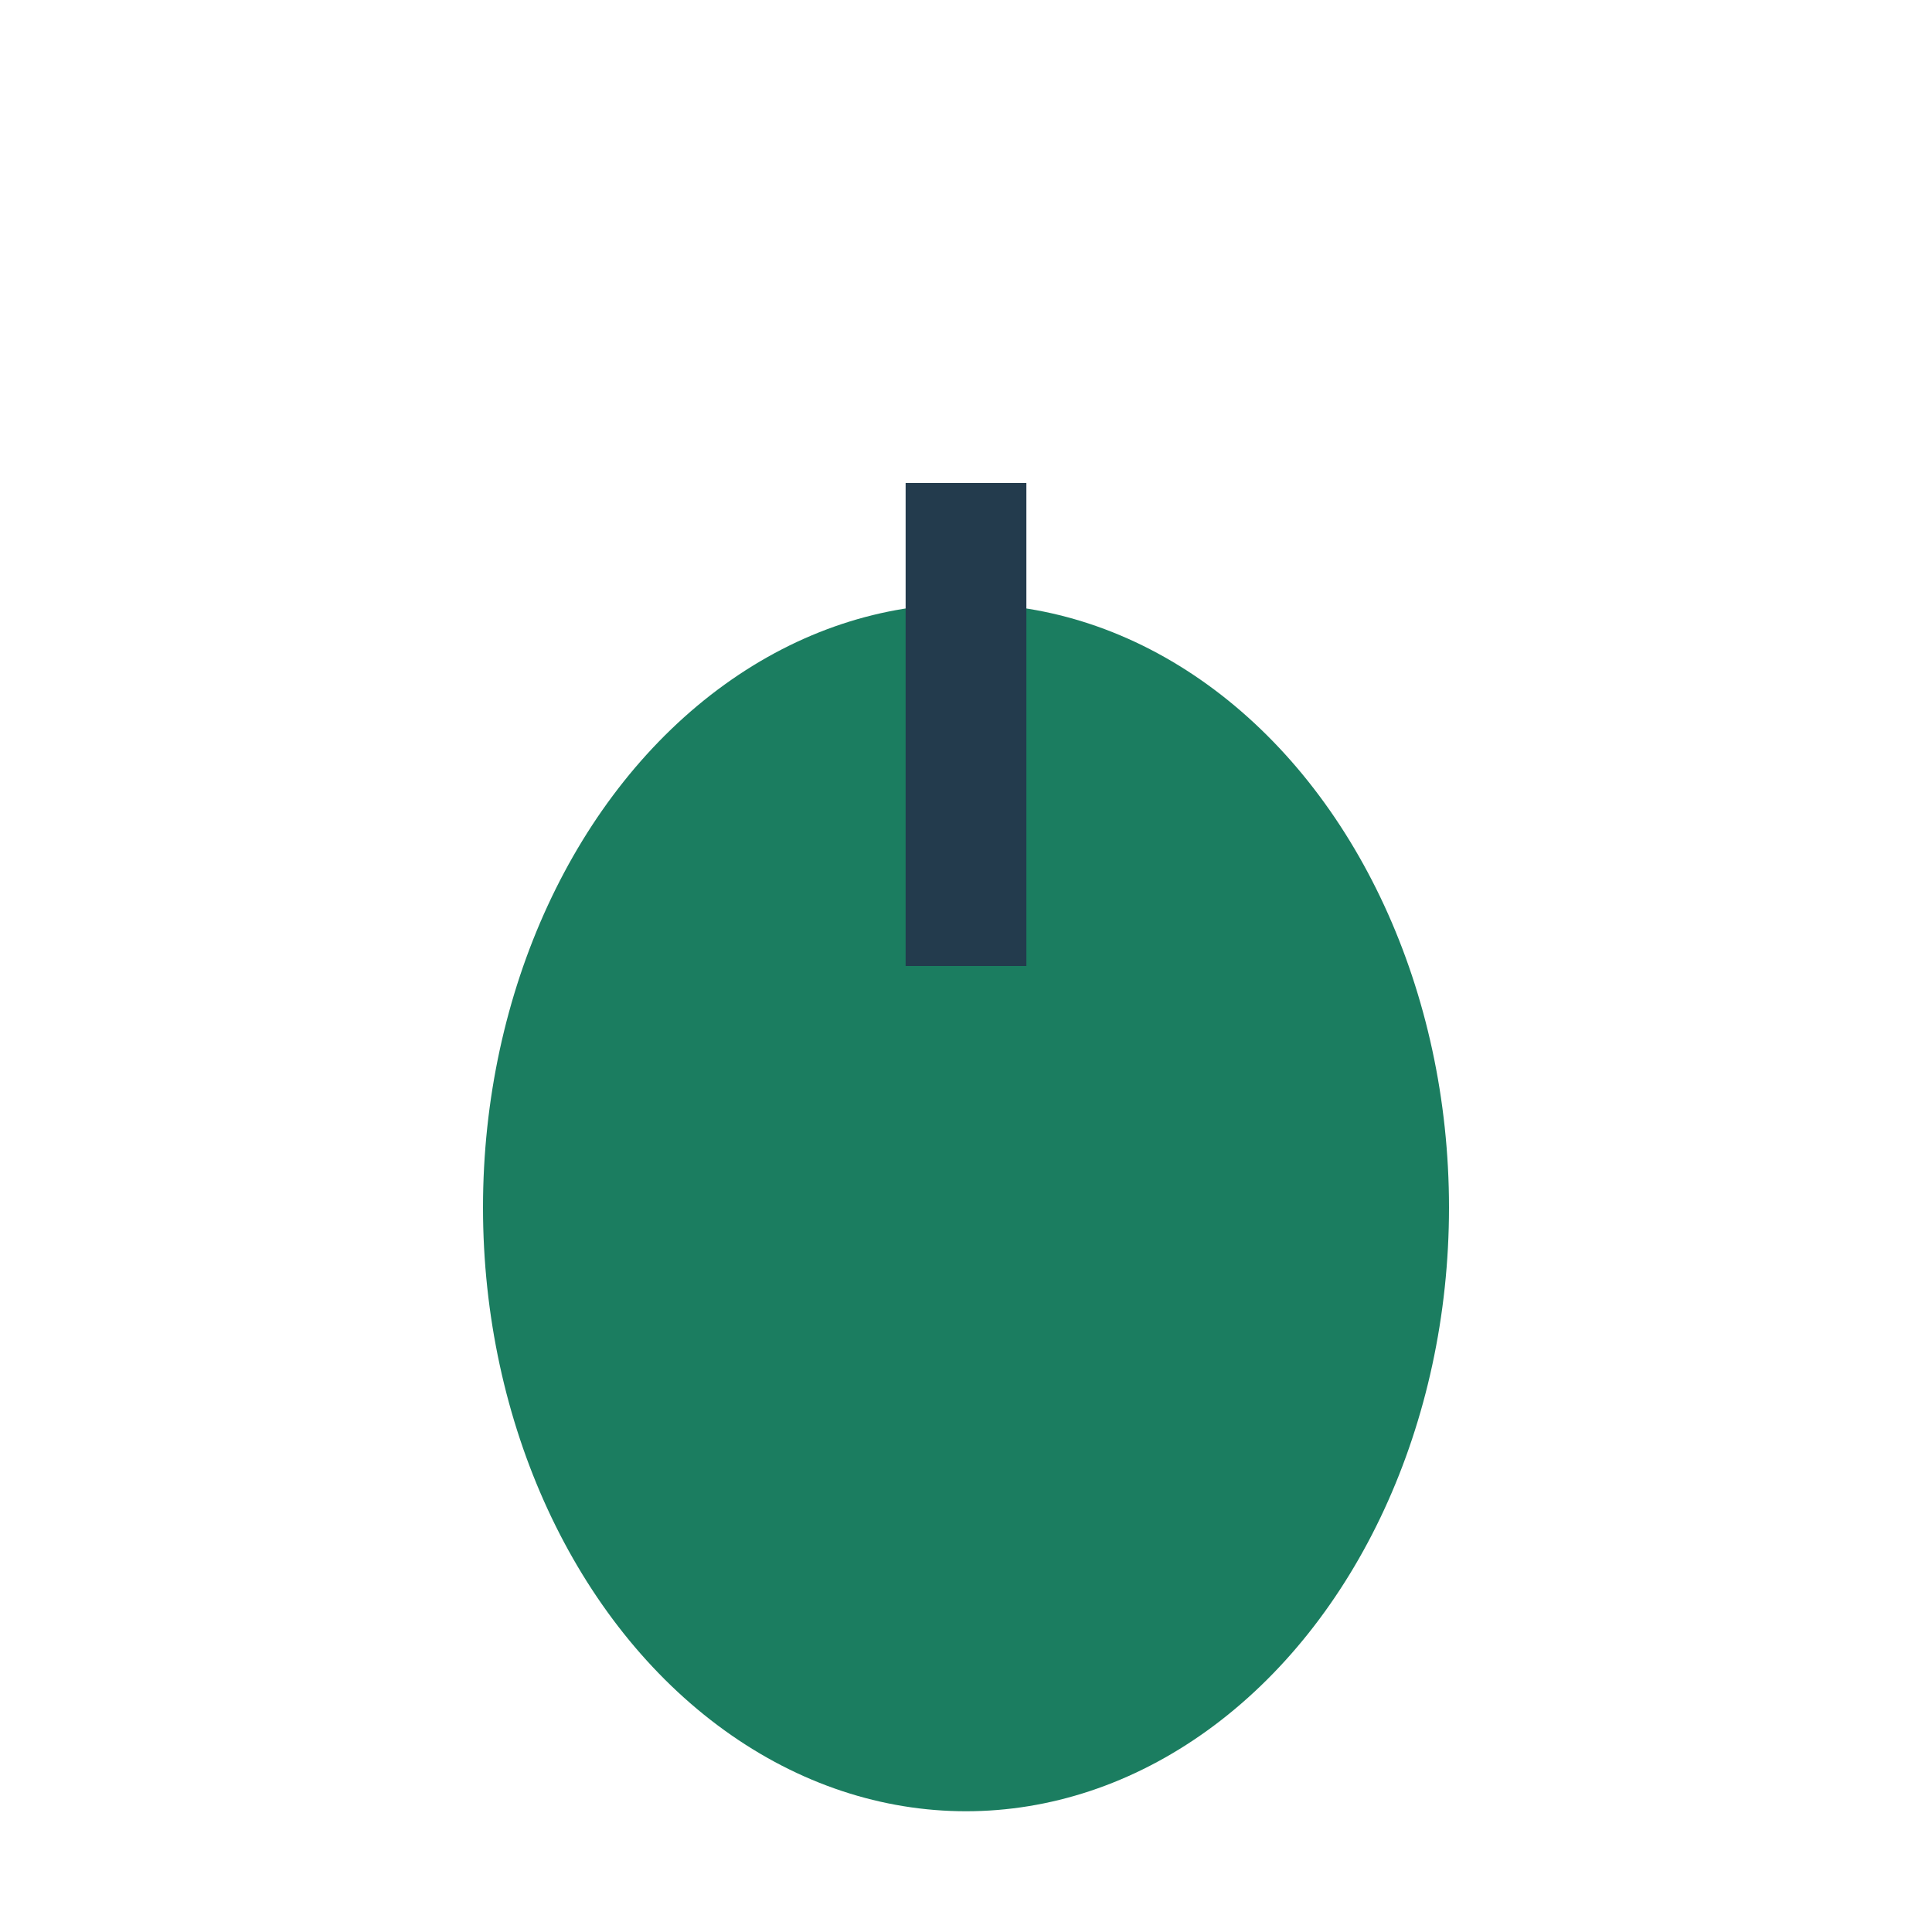 <?xml version="1.0" encoding="UTF-8"?>
<svg xmlns="http://www.w3.org/2000/svg" width="32" height="32" viewBox="0 0 32 32"><ellipse cx="16" cy="20" rx="8" ry="10" fill="#1B7D60"/><path d="M16 16V8" stroke="#233B4D" stroke-width="2"/></svg>